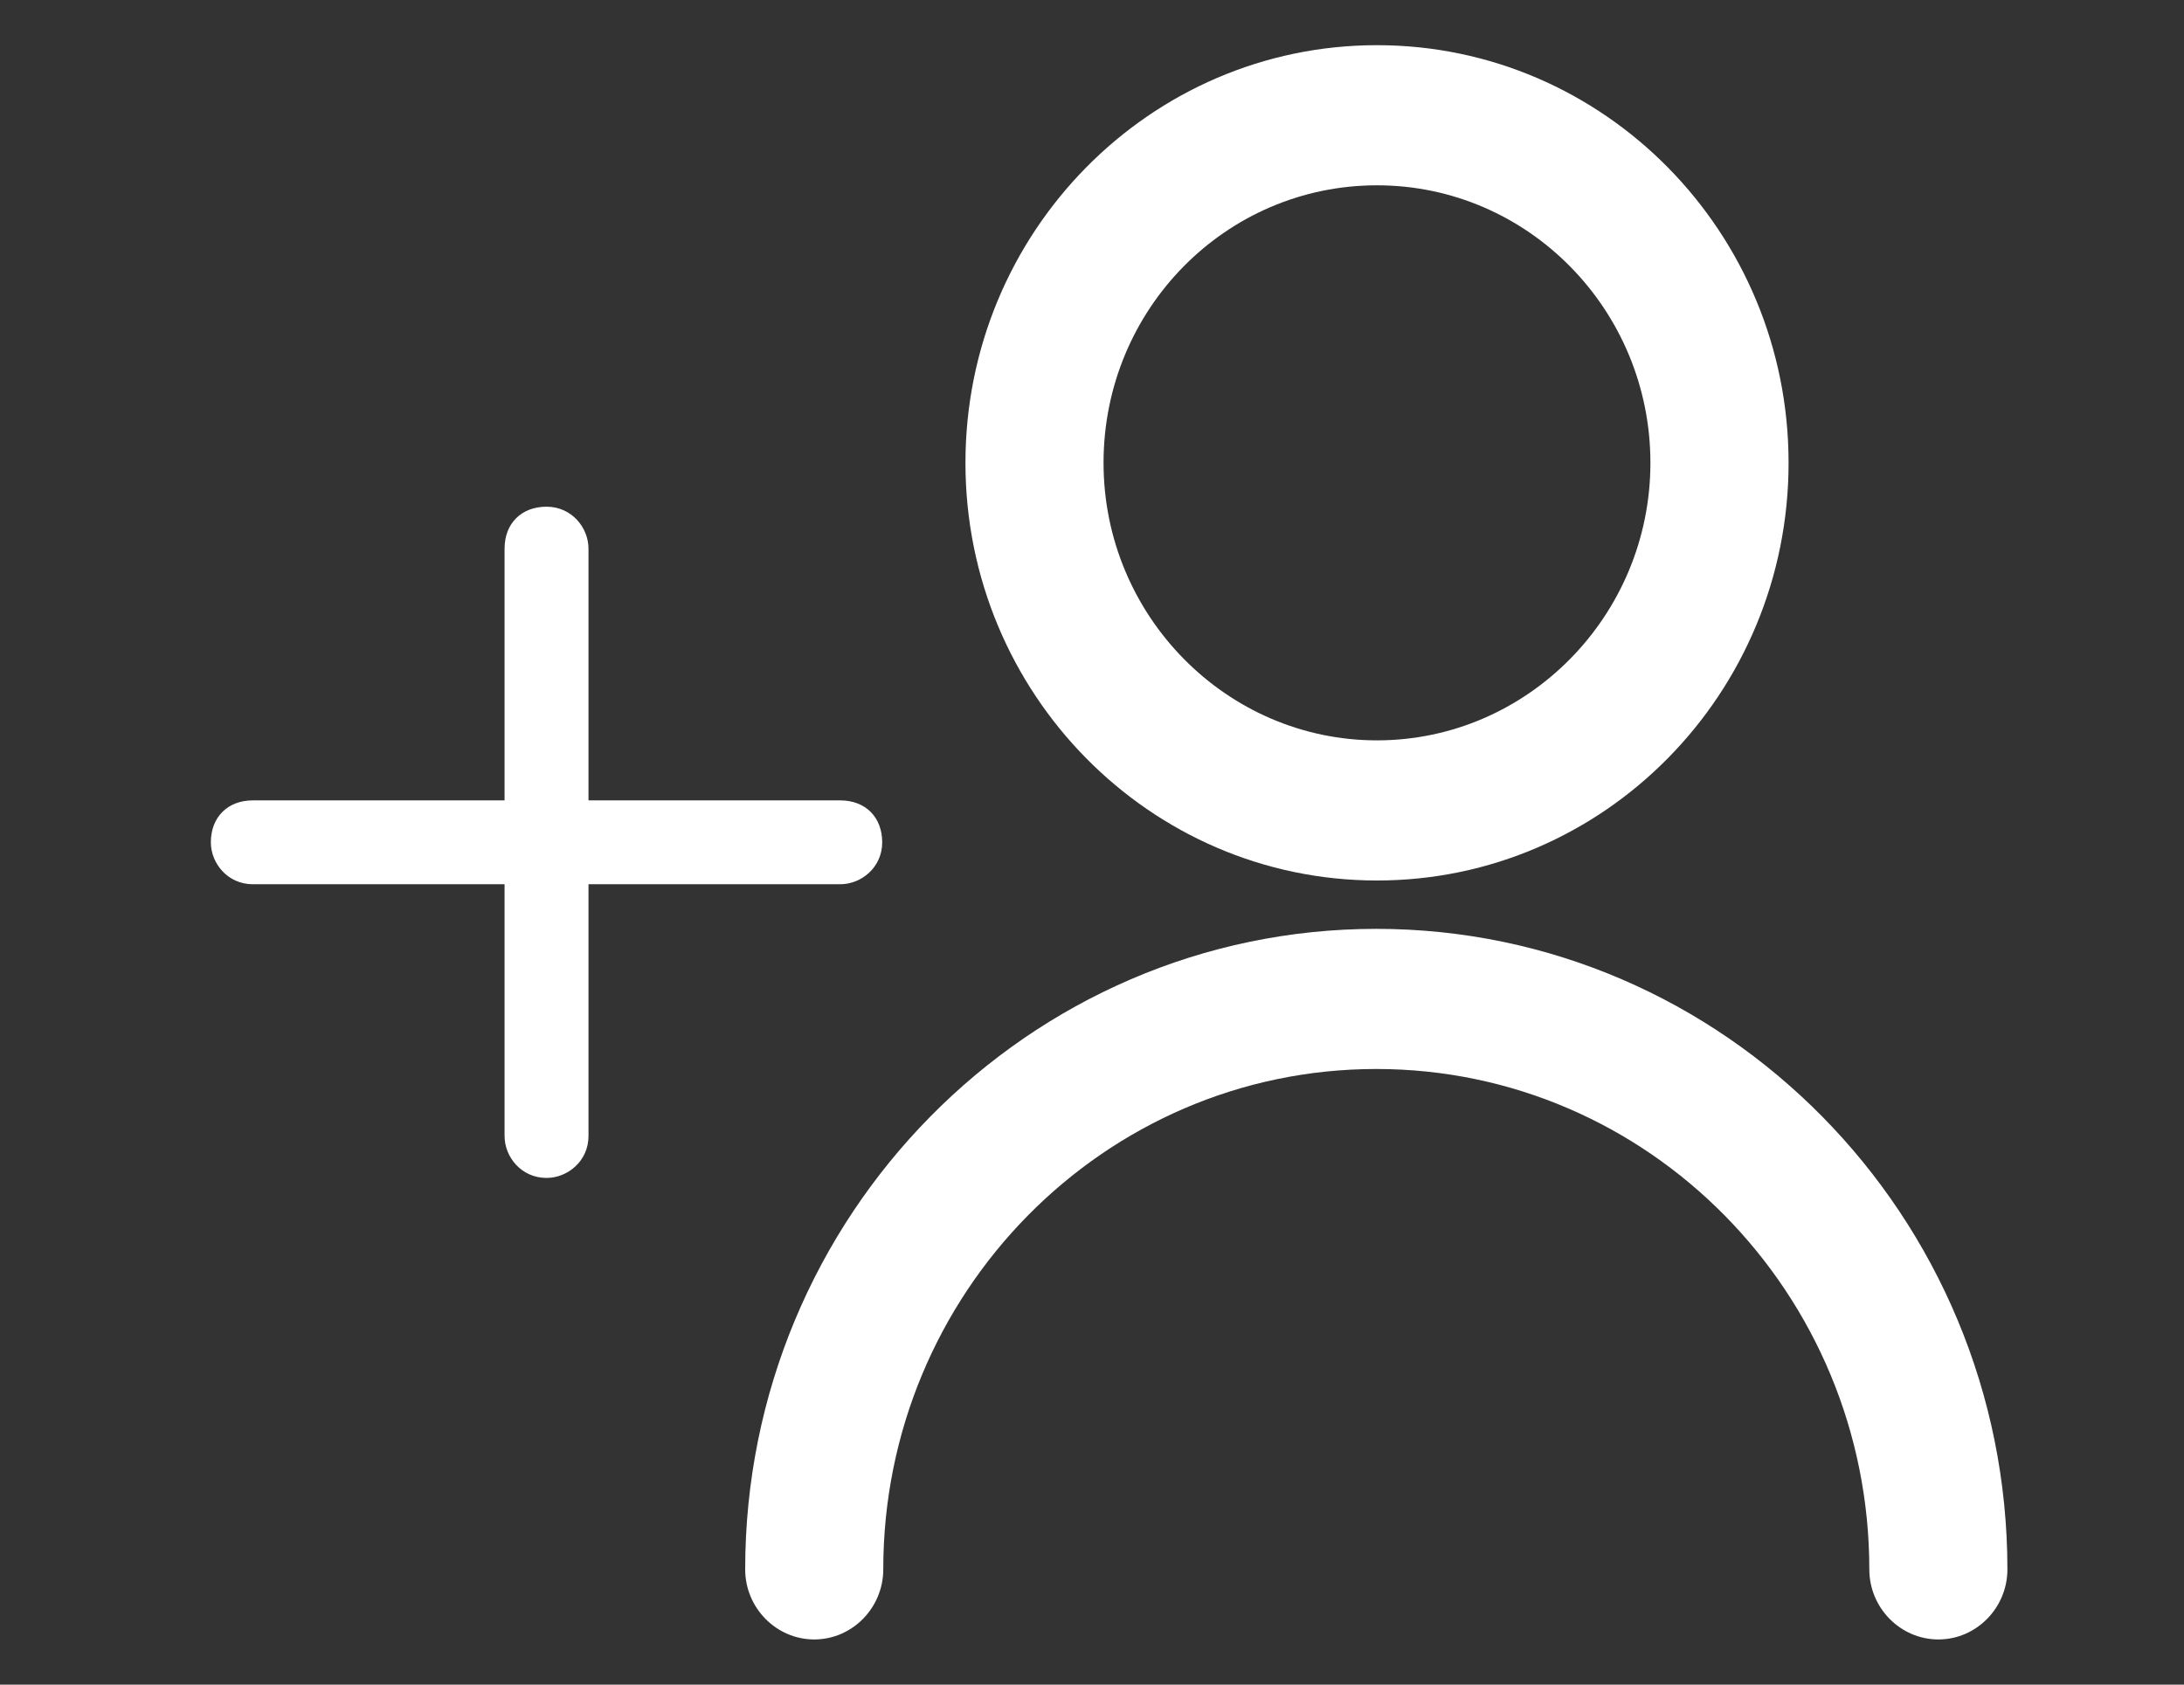 <svg width="35" height="27" viewBox="0 0 35 27" fill="none" xmlns="http://www.w3.org/2000/svg">
<rect x="0" y="0" width="35" height="27" fill="#333333" stroke="none"/>
<g clip-path="url(#clip0_13_276)">
<path d="M13.466 12.828H9.431V8.793C9.431 8.457 9.162 8.121 8.759 8.121C8.355 8.121 8.086 8.39 8.086 8.793V12.828H4.052C3.648 12.828 3.379 13.097 3.379 13.5C3.379 13.836 3.648 14.172 4.052 14.172H8.086V18.207C8.086 18.543 8.355 18.879 8.759 18.879C9.095 18.879 9.431 18.61 9.431 18.207V14.172H13.466C13.802 14.172 14.138 13.903 14.138 13.5C14.138 13.097 13.869 12.828 13.466 12.828Z" fill="white"/>
</g>
<g clip-path="url(#clip1_13_276)">
<path d="M32.17 25.153C32.17 25.77 31.672 26.276 31.064 26.276C30.455 26.276 29.957 25.77 29.957 25.153C29.957 20.727 26.416 17.133 22.056 17.133C17.696 17.133 14.155 20.727 14.155 25.153C14.155 25.77 13.657 26.276 13.049 26.276C12.44 26.276 11.942 25.77 11.942 25.153C11.942 19.492 16.479 14.887 22.056 14.887C27.633 14.887 32.17 19.492 32.17 25.153ZM15.472 7.418C15.472 3.723 18.427 0.724 22.067 0.724C25.708 0.724 28.663 3.723 28.663 7.418C28.663 11.113 25.708 14.112 22.067 14.112C18.427 14.112 15.472 11.113 15.472 7.418ZM17.685 7.418C17.685 9.867 19.655 11.866 22.067 11.866C24.48 11.866 26.449 9.867 26.449 7.418C26.449 4.97 24.491 2.97 22.067 2.97C19.644 2.97 17.685 4.958 17.685 7.418Z" fill="white"/>
</g>
<defs>
<clipPath id="clip0_13_276">
<rect width="10.759" height="10.759" fill="white" transform="translate(3.379 8.121)"/>
</clipPath>
<clipPath id="clip1_13_276">
<rect width="25.552" height="25.552" fill="white" transform="translate(8.759 0.724)"/>
</clipPath>
</defs>
</svg>
